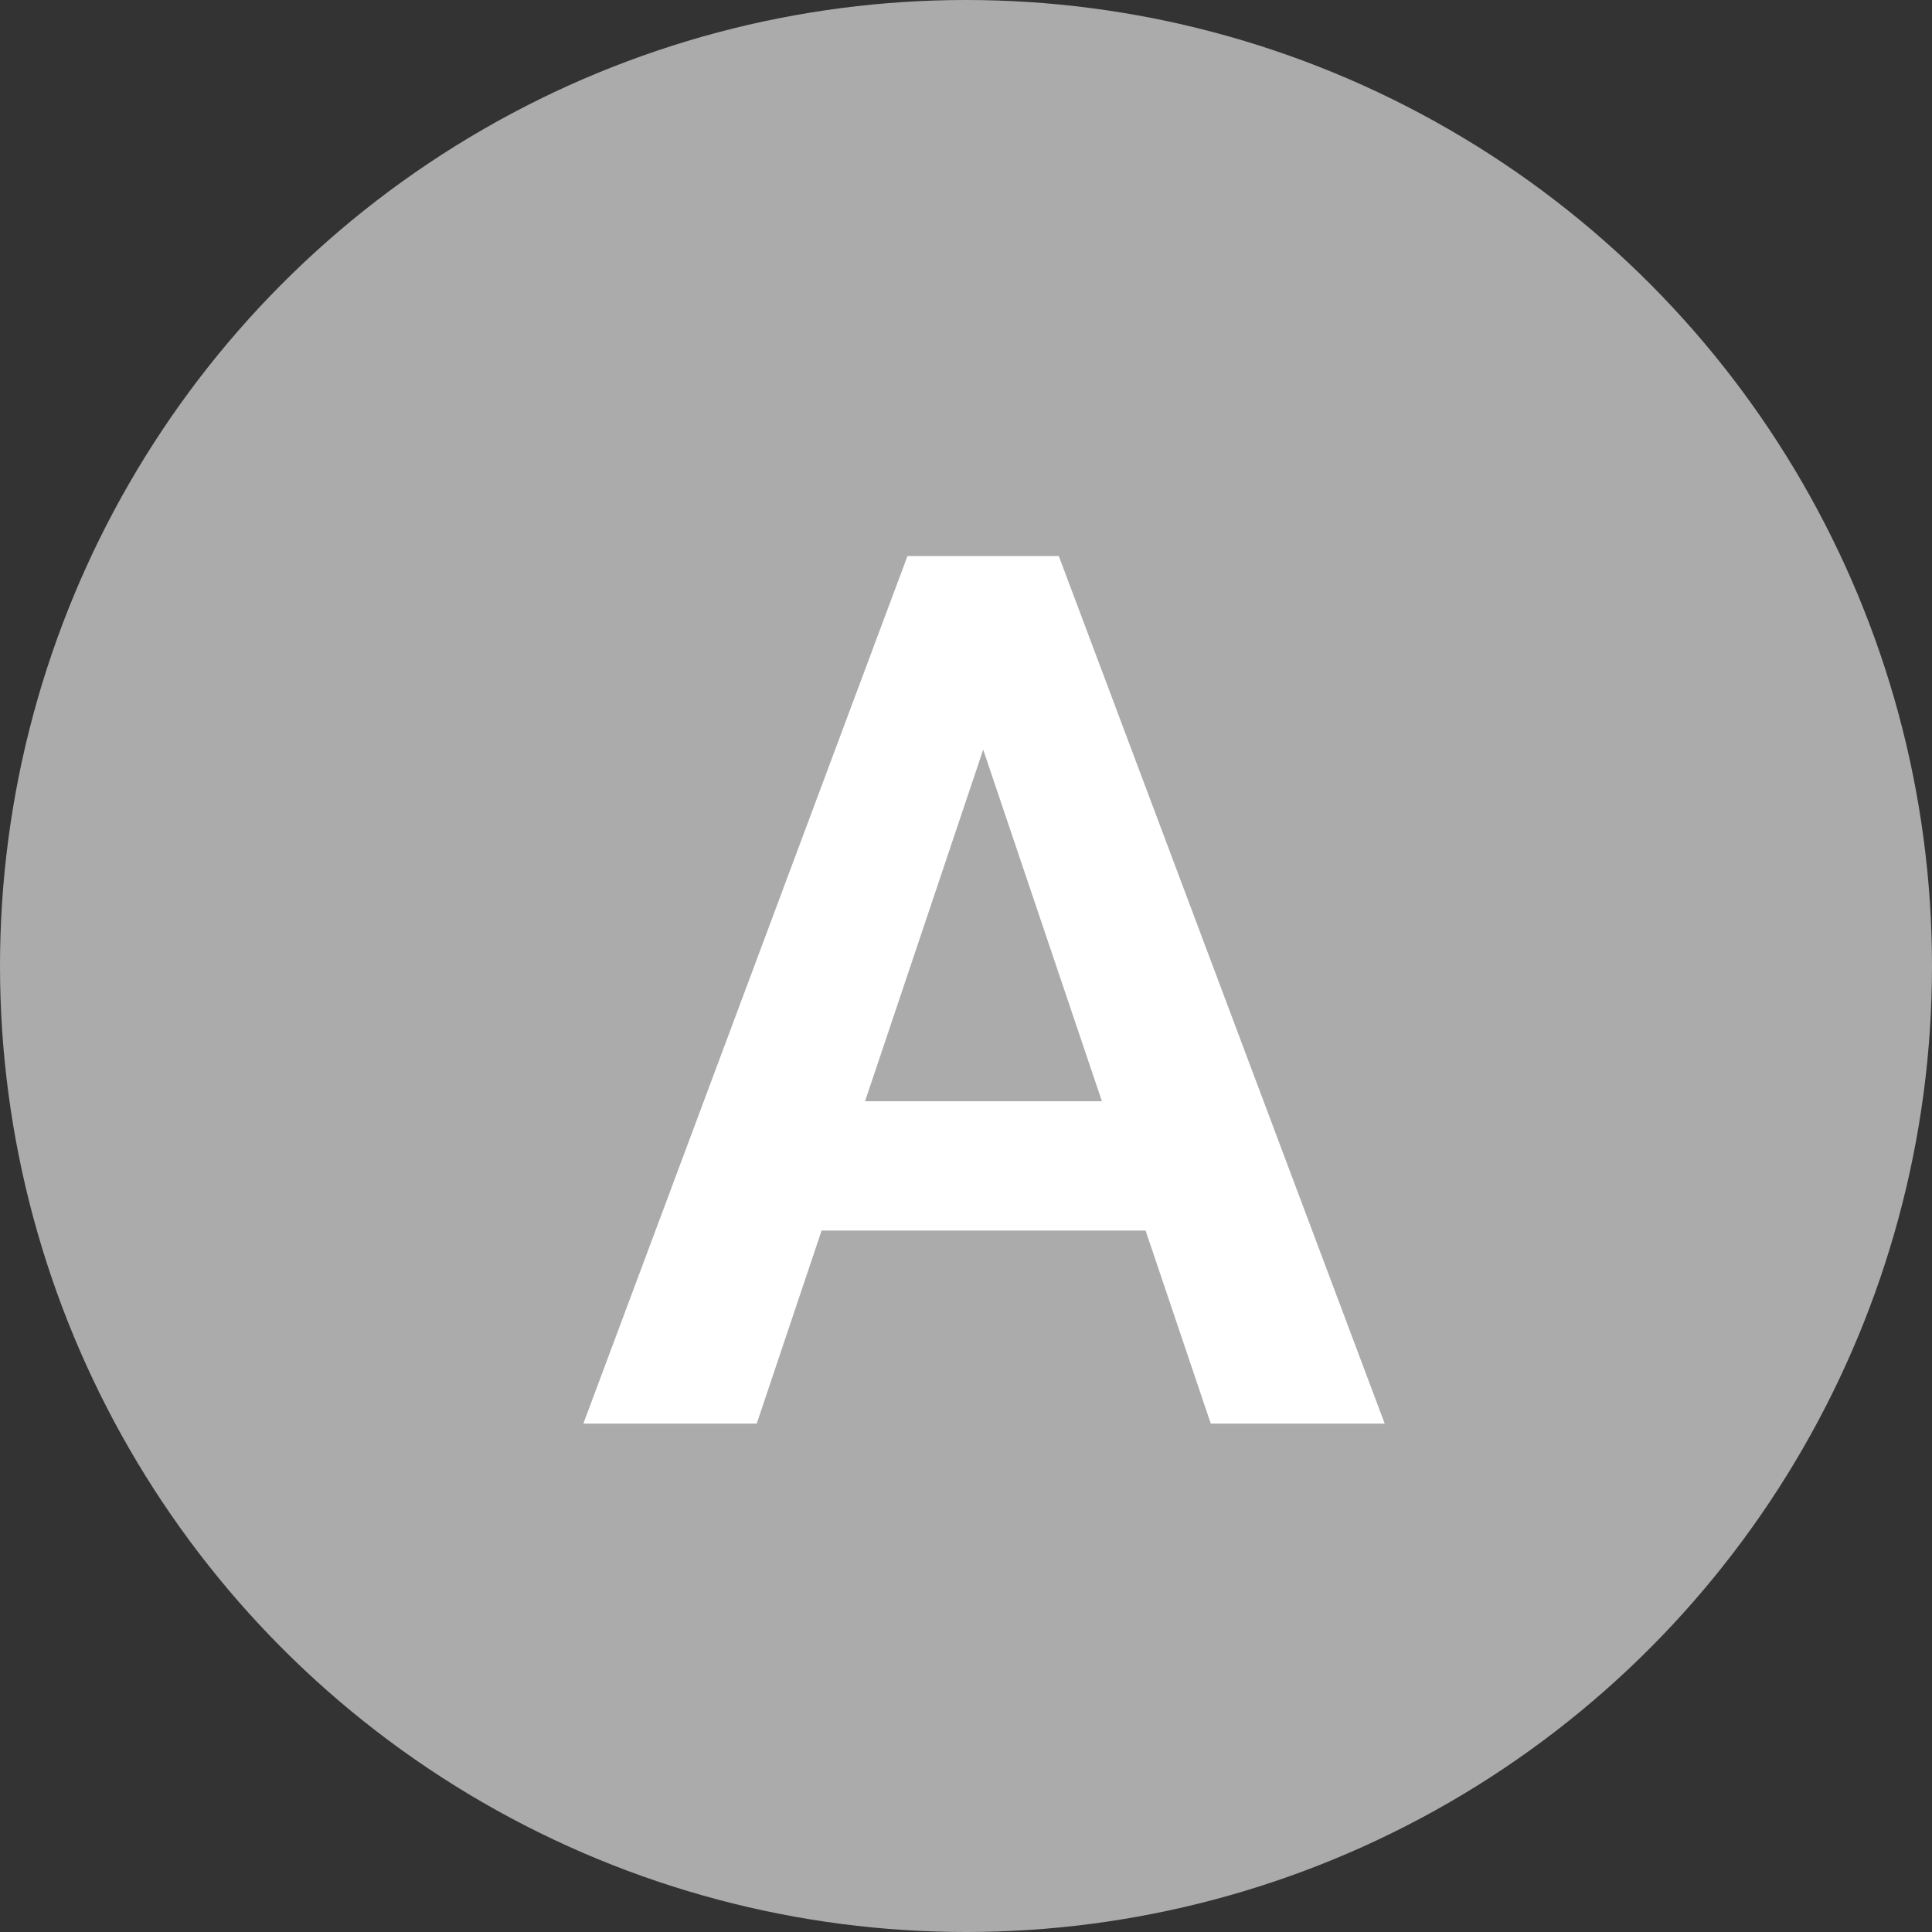 <svg xmlns="http://www.w3.org/2000/svg" width="57" height="57" viewBox="0 0 57 57" fill="none"><rect x="0" y="0" width="57" height="57" fill="#333333" stroke="none"/><circle cx="28.5" cy="28.5" r="28.5" fill="#ABABAB"></circle><path d="M29.621 20.291L22.326 42H17.211L26.773 16.406H30.043L29.621 20.291ZM35.721 42L28.391 20.291L27.951 16.406H31.238L40.853 42H35.721ZM35.387 32.49V36.305H21.658V32.49H35.387Z" fill="white"></path></svg>